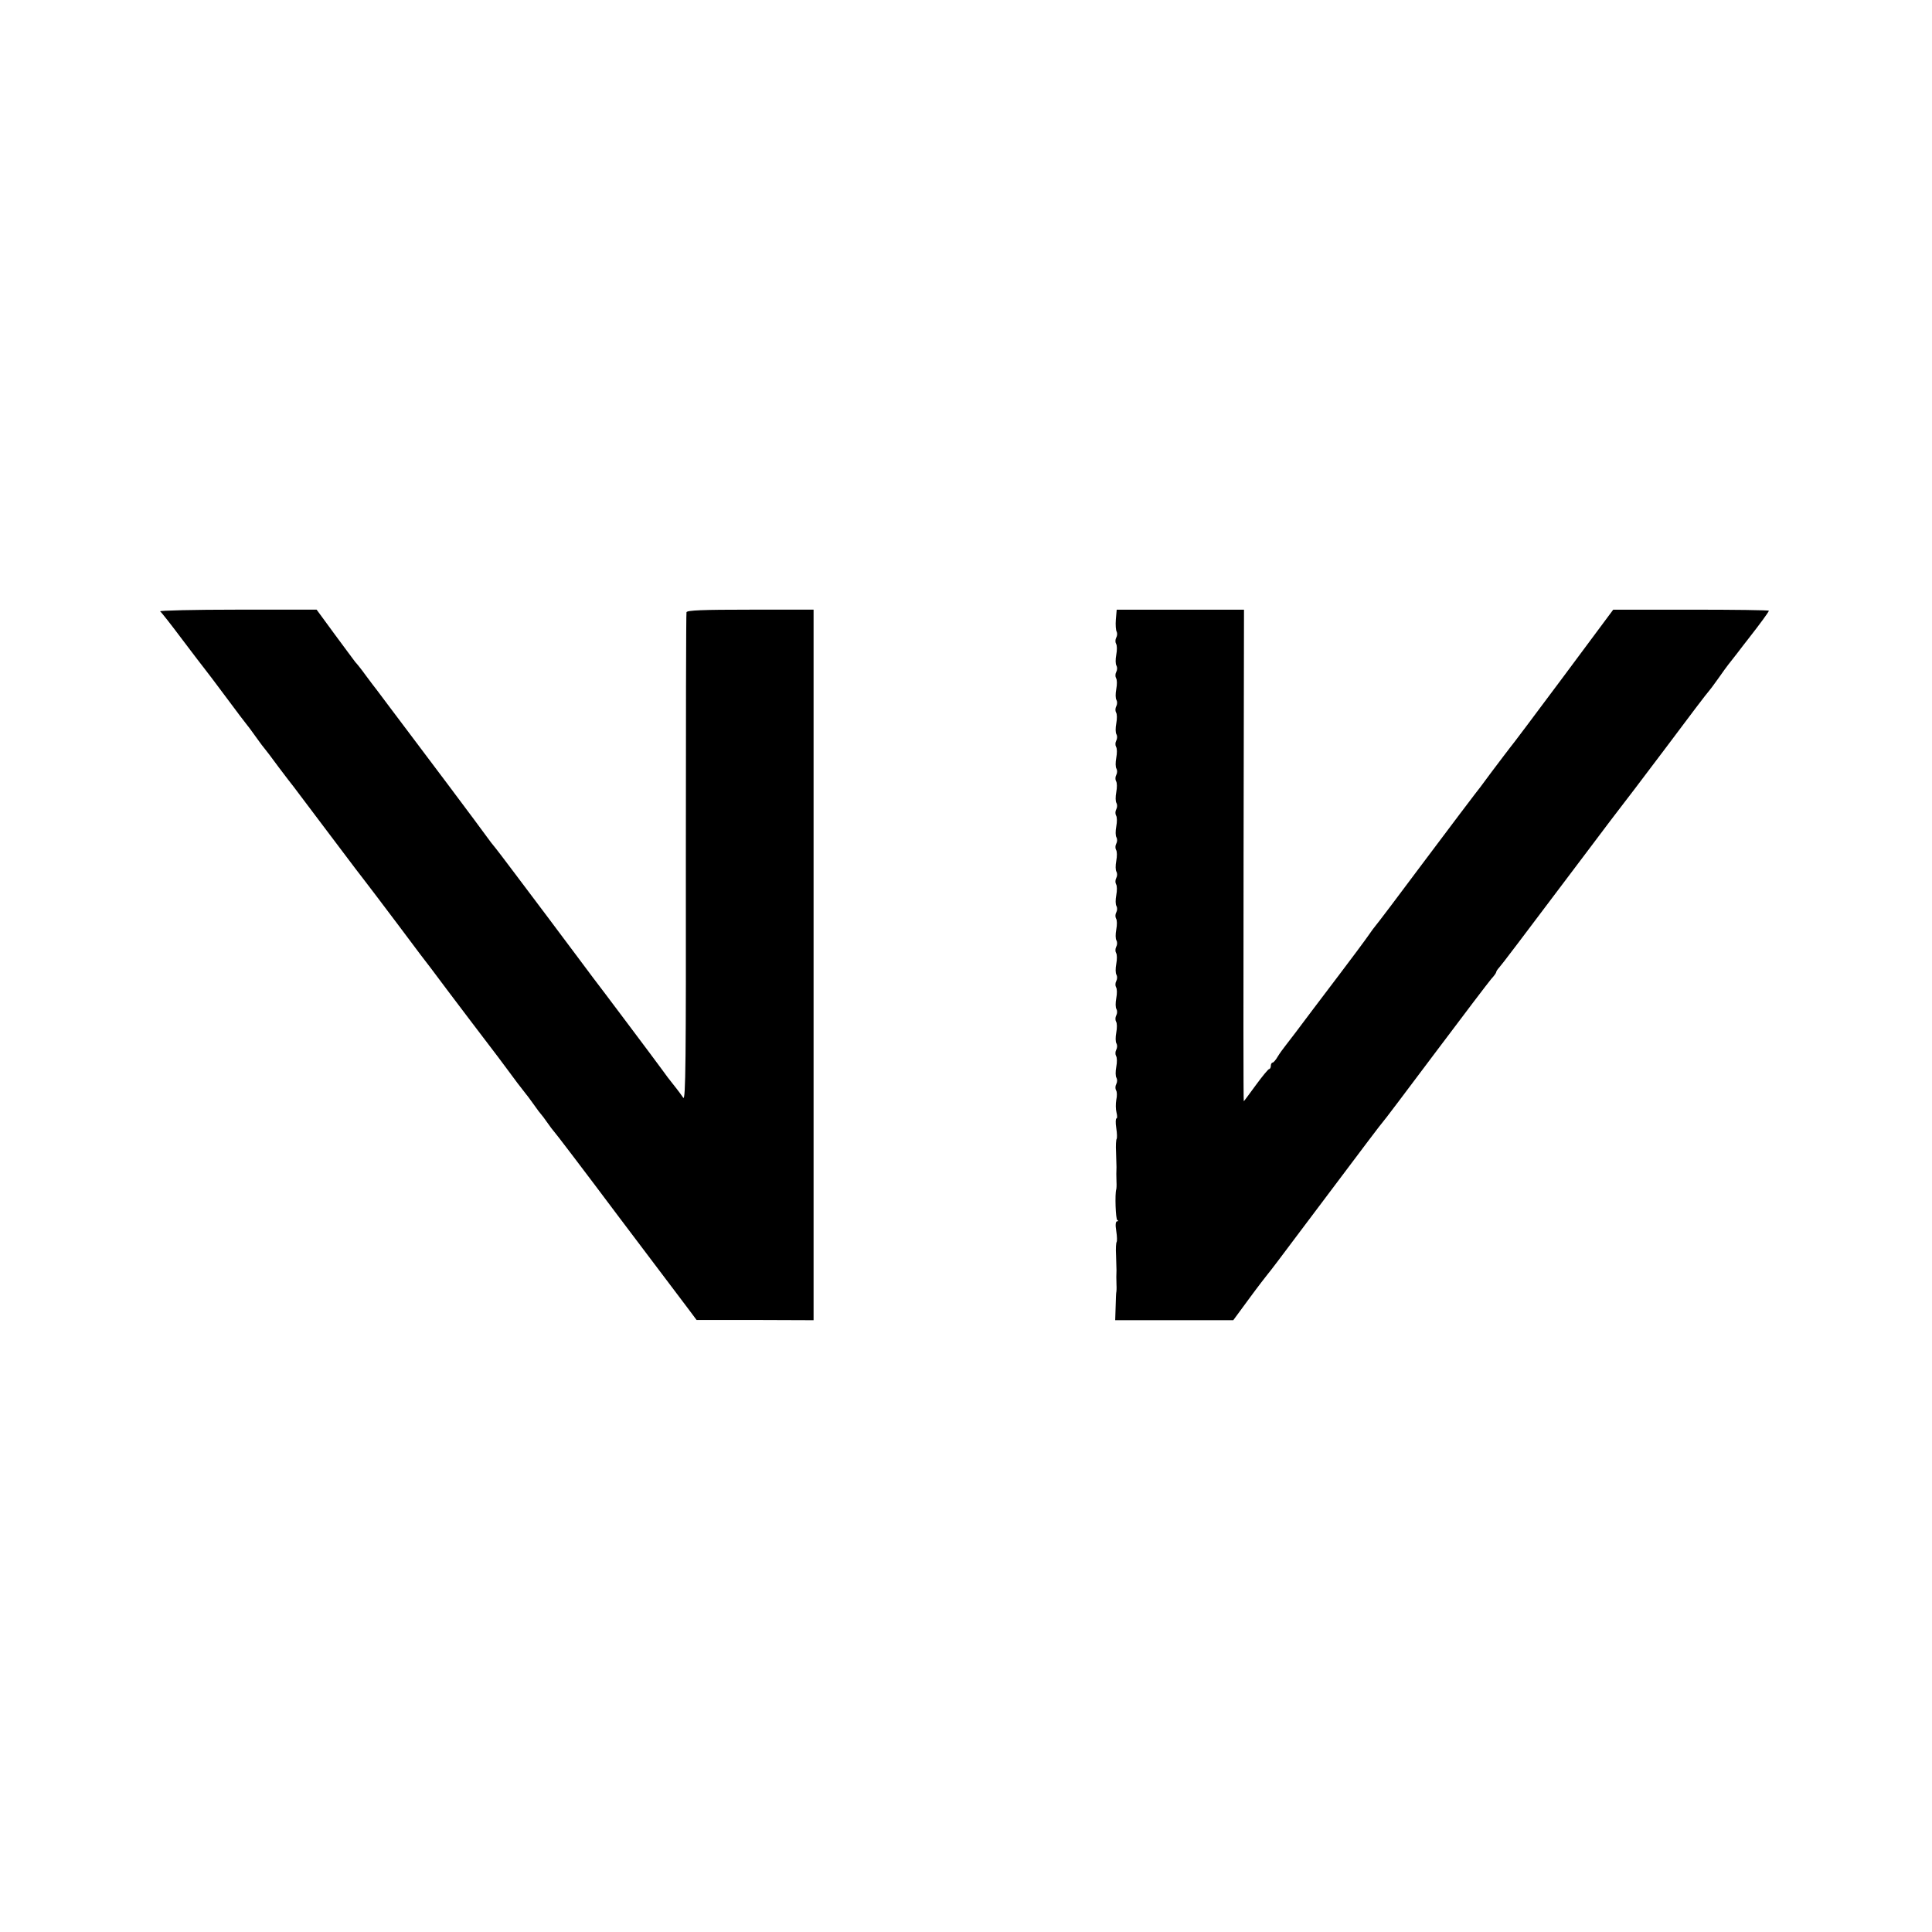 <?xml version="1.0" standalone="no"?>
<!DOCTYPE svg PUBLIC "-//W3C//DTD SVG 20010904//EN"
 "http://www.w3.org/TR/2001/REC-SVG-20010904/DTD/svg10.dtd">
<svg version="1.0" xmlns="http://www.w3.org/2000/svg"
 width="900pt" height="900pt" viewBox="0 0 900 900"
 preserveAspectRatio="xMidYMid meet">
<g transform="translate(0,900) scale(0.1,-0.1)"
fill="#000000" stroke="none">
<path d="M746 6152 c6 -4 52 -63 103 -131 52 -69 98 -129 103 -135 5 -6 50
-65 99 -131 49 -66 95 -127 102 -135 7 -8 23 -31 37 -50 14 -19 30 -42 37 -50
7 -8 40 -51 72 -95 33 -44 64 -84 69 -90 4 -5 70 -93 147 -195 169 -224 150
-199 178 -235 13 -16 86 -113 163 -215 76 -102 144 -192 151 -200 6 -8 40 -53
75 -100 63 -83 150 -199 236 -311 15 -20 36 -48 47 -63 23 -32 70 -94 88 -116
7 -8 23 -31 37 -50 13 -19 27 -37 30 -40 3 -3 17 -21 30 -40 13 -19 27 -37 30
-40 4 -3 139 -180 300 -395 162 -214 310 -411 330 -437 l35 -47 273 0 272 -1
0 1655 0 1655 -294 0 c-226 0 -295 -3 -298 -12 -2 -7 -3 -523 -3 -1147 1 -942
-1 -1130 -12 -1115 -7 11 -21 29 -30 41 -38 48 -49 62 -68 89 -28 39 -312 417
-322 429 -4 6 -102 136 -217 290 -116 154 -221 294 -235 311 -14 17 -33 41
-41 53 -14 21 -350 469 -390 521 -11 14 -39 52 -64 85 -25 33 -52 69 -60 80
-9 11 -33 43 -53 70 -20 28 -42 55 -48 61 -5 7 -48 64 -95 128 l-85 116 -370
0 c-203 0 -365 -4 -359 -8z"/>
<path d="M5198 6114 c-2 -25 0 -51 4 -57 3 -6 3 -18 -2 -27 -5 -9 -5 -22 -1
-29 5 -7 5 -30 1 -51 -4 -21 -4 -44 1 -51 4 -7 4 -20 -1 -29 -5 -9 -5 -22 -1
-29 5 -7 5 -30 1 -51 -4 -21 -4 -44 1 -51 4 -7 4 -20 -1 -29 -5 -9 -5 -22 -1
-29 5 -7 5 -30 1 -51 -4 -21 -4 -44 1 -51 4 -7 4 -20 -1 -29 -5 -9 -5 -22 -1
-29 5 -7 5 -30 1 -51 -4 -21 -4 -44 1 -51 4 -7 4 -20 -1 -29 -5 -9 -5 -22 -1
-29 5 -7 5 -30 1 -51 -4 -21 -4 -44 1 -51 4 -7 4 -20 -1 -29 -5 -9 -5 -22 -1
-29 5 -7 5 -30 1 -51 -4 -21 -4 -44 1 -51 4 -7 4 -20 -1 -29 -5 -9 -5 -22 -1
-29 5 -7 5 -30 1 -51 -4 -21 -4 -44 1 -51 4 -7 4 -20 -1 -29 -5 -9 -5 -22 -1
-29 5 -7 5 -30 1 -51 -4 -21 -4 -44 1 -51 4 -7 4 -20 -1 -29 -5 -9 -5 -22 -1
-29 5 -7 5 -30 1 -51 -4 -21 -4 -44 1 -51 4 -7 4 -20 -1 -29 -5 -9 -5 -22 -1
-29 5 -7 5 -30 1 -51 -4 -21 -4 -44 1 -51 4 -7 4 -20 -1 -29 -5 -9 -5 -22 -1
-29 5 -7 5 -30 1 -51 -4 -21 -4 -44 1 -51 4 -7 4 -20 -1 -29 -5 -9 -5 -22 -1
-29 5 -7 5 -30 1 -51 -4 -21 -4 -44 1 -51 4 -7 4 -20 -1 -29 -5 -9 -5 -22 -1
-29 5 -7 5 -30 1 -51 -4 -21 -4 -44 1 -51 4 -7 4 -20 -1 -29 -5 -9 -5 -22 -1
-29 5 -7 5 -27 1 -45 -3 -17 -3 -43 1 -58 4 -16 4 -28 0 -28 -4 0 -5 -20 -1
-45 4 -25 4 -47 2 -50 -3 -3 -5 -31 -3 -63 1 -31 2 -63 2 -69 -1 -23 -1 -38 0
-68 1 -16 0 -32 -1 -35 -7 -21 -3 -141 5 -144 6 -3 6 -5 -1 -5 -7 -1 -9 -16
-4 -46 4 -25 4 -47 2 -50 -3 -3 -5 -31 -3 -63 1 -31 2 -63 2 -69 -1 -23 -1
-38 0 -68 1 -16 0 -32 -1 -35 -1 -3 -2 -33 -3 -68 l-2 -62 275 0 275 0 75 102
c41 56 80 106 85 112 6 6 71 92 145 191 341 454 384 510 389 515 4 3 114 149
246 325 132 176 250 331 262 345 13 14 23 28 23 32 0 3 6 13 13 20 12 13 87
112 408 538 85 113 156 207 159 210 3 3 95 124 205 270 109 146 201 267 205
270 3 3 23 29 44 59 21 30 42 59 47 65 5 6 23 29 40 51 17 22 41 54 54 70 54
69 95 125 95 130 0 3 -163 5 -362 5 l-363 0 -235 -316 c-129 -173 -240 -321
-246 -327 -5 -7 -44 -57 -85 -112 -40 -55 -76 -102 -79 -105 -3 -3 -106 -140
-230 -305 -123 -165 -229 -305 -235 -311 -5 -6 -17 -22 -25 -34 -14 -21 -99
-135 -141 -190 -11 -14 -67 -88 -125 -165 -57 -77 -114 -151 -125 -165 -11
-14 -28 -37 -37 -52 -9 -16 -20 -28 -24 -28 -4 0 -8 -7 -8 -15 0 -8 -4 -15 -8
-15 -4 0 -32 -34 -62 -75 -30 -41 -55 -75 -56 -75 -2 0 -2 515 -1 1145 l2
1145 -296 0 -297 0 -4 -46z"/>
</g>
</svg>
